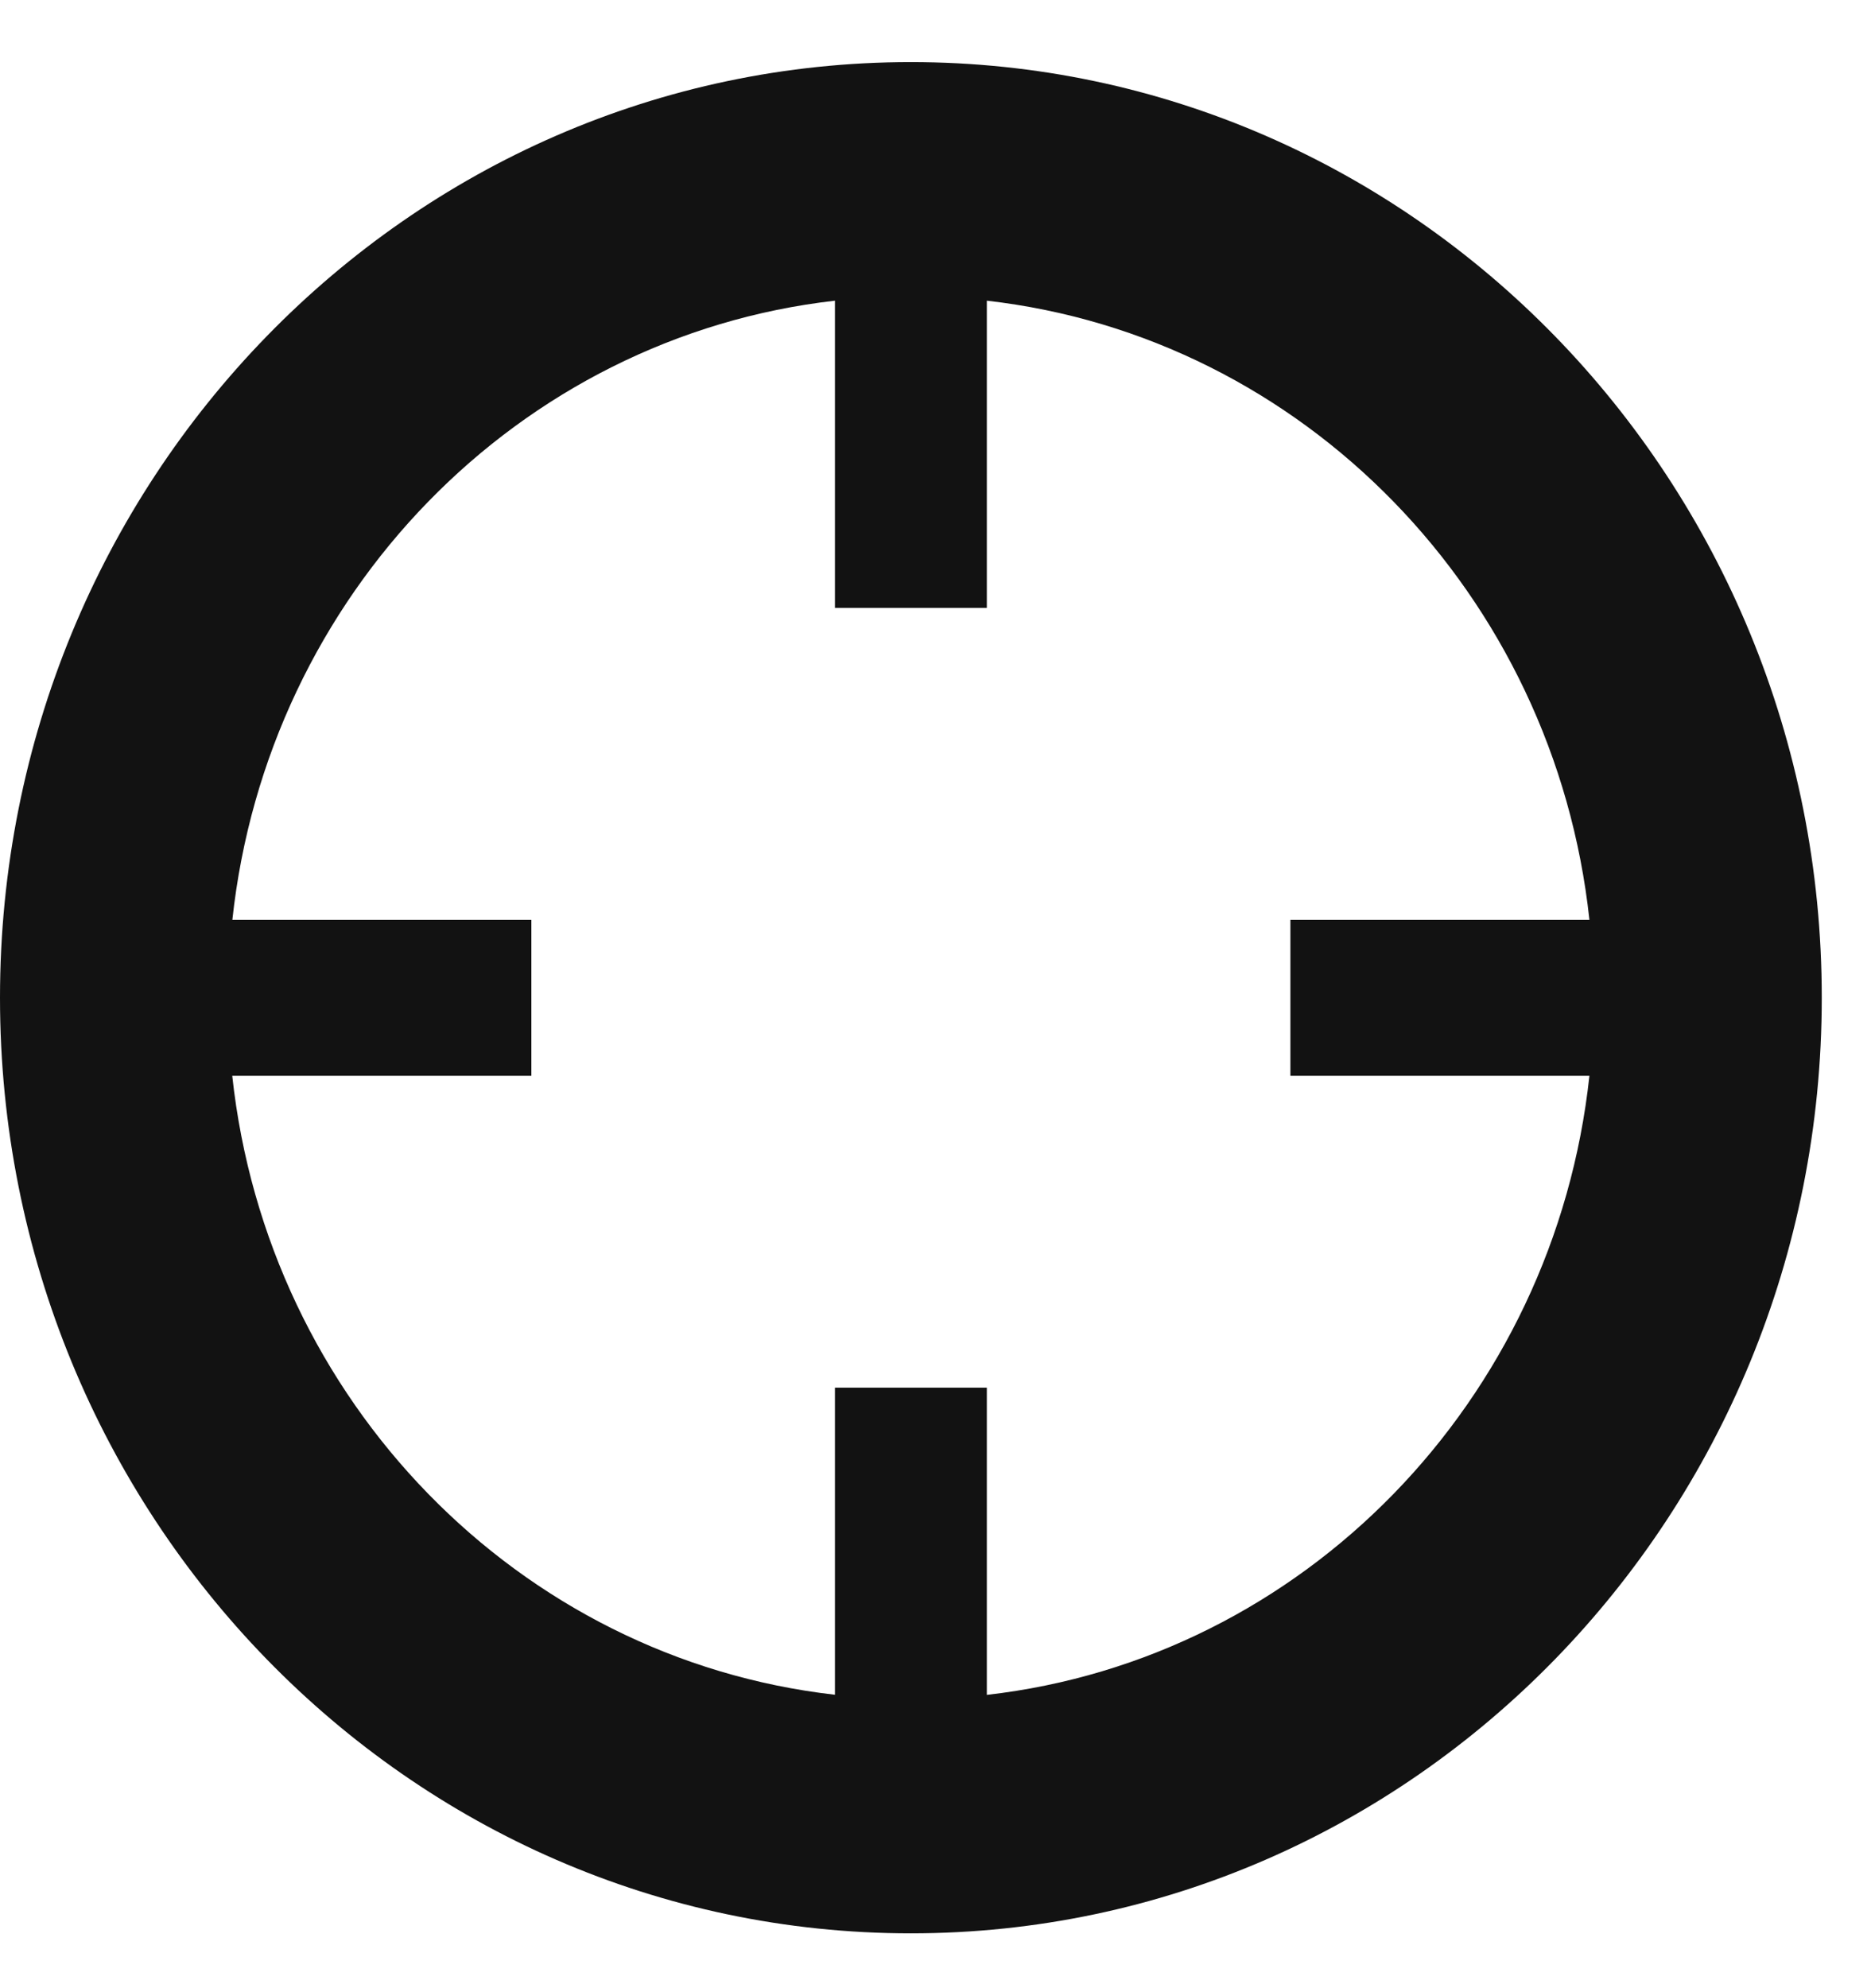 <svg width="16" height="17" viewBox="0 0 16 17" fill="none" xmlns="http://www.w3.org/2000/svg">
<path d="M7.789 0.531C3.488 0.531 0 4.113 0 8.531C0 12.95 3.488 16.531 7.789 16.531C12.091 16.531 15.579 12.95 15.579 8.531C15.579 4.113 12.091 0.531 7.789 0.531ZM8.439 14.492V11.865H7.14V14.491C4.434 14.183 2.286 11.979 1.986 9.198H4.544V7.865H1.987C2.286 5.085 4.433 2.879 7.14 2.571V5.198H8.439V2.571C11.146 2.879 13.293 5.085 13.592 7.865H11.035V9.198H13.592C13.293 11.978 11.146 14.184 8.439 14.492Z" fill="#121212"/>
</svg>
